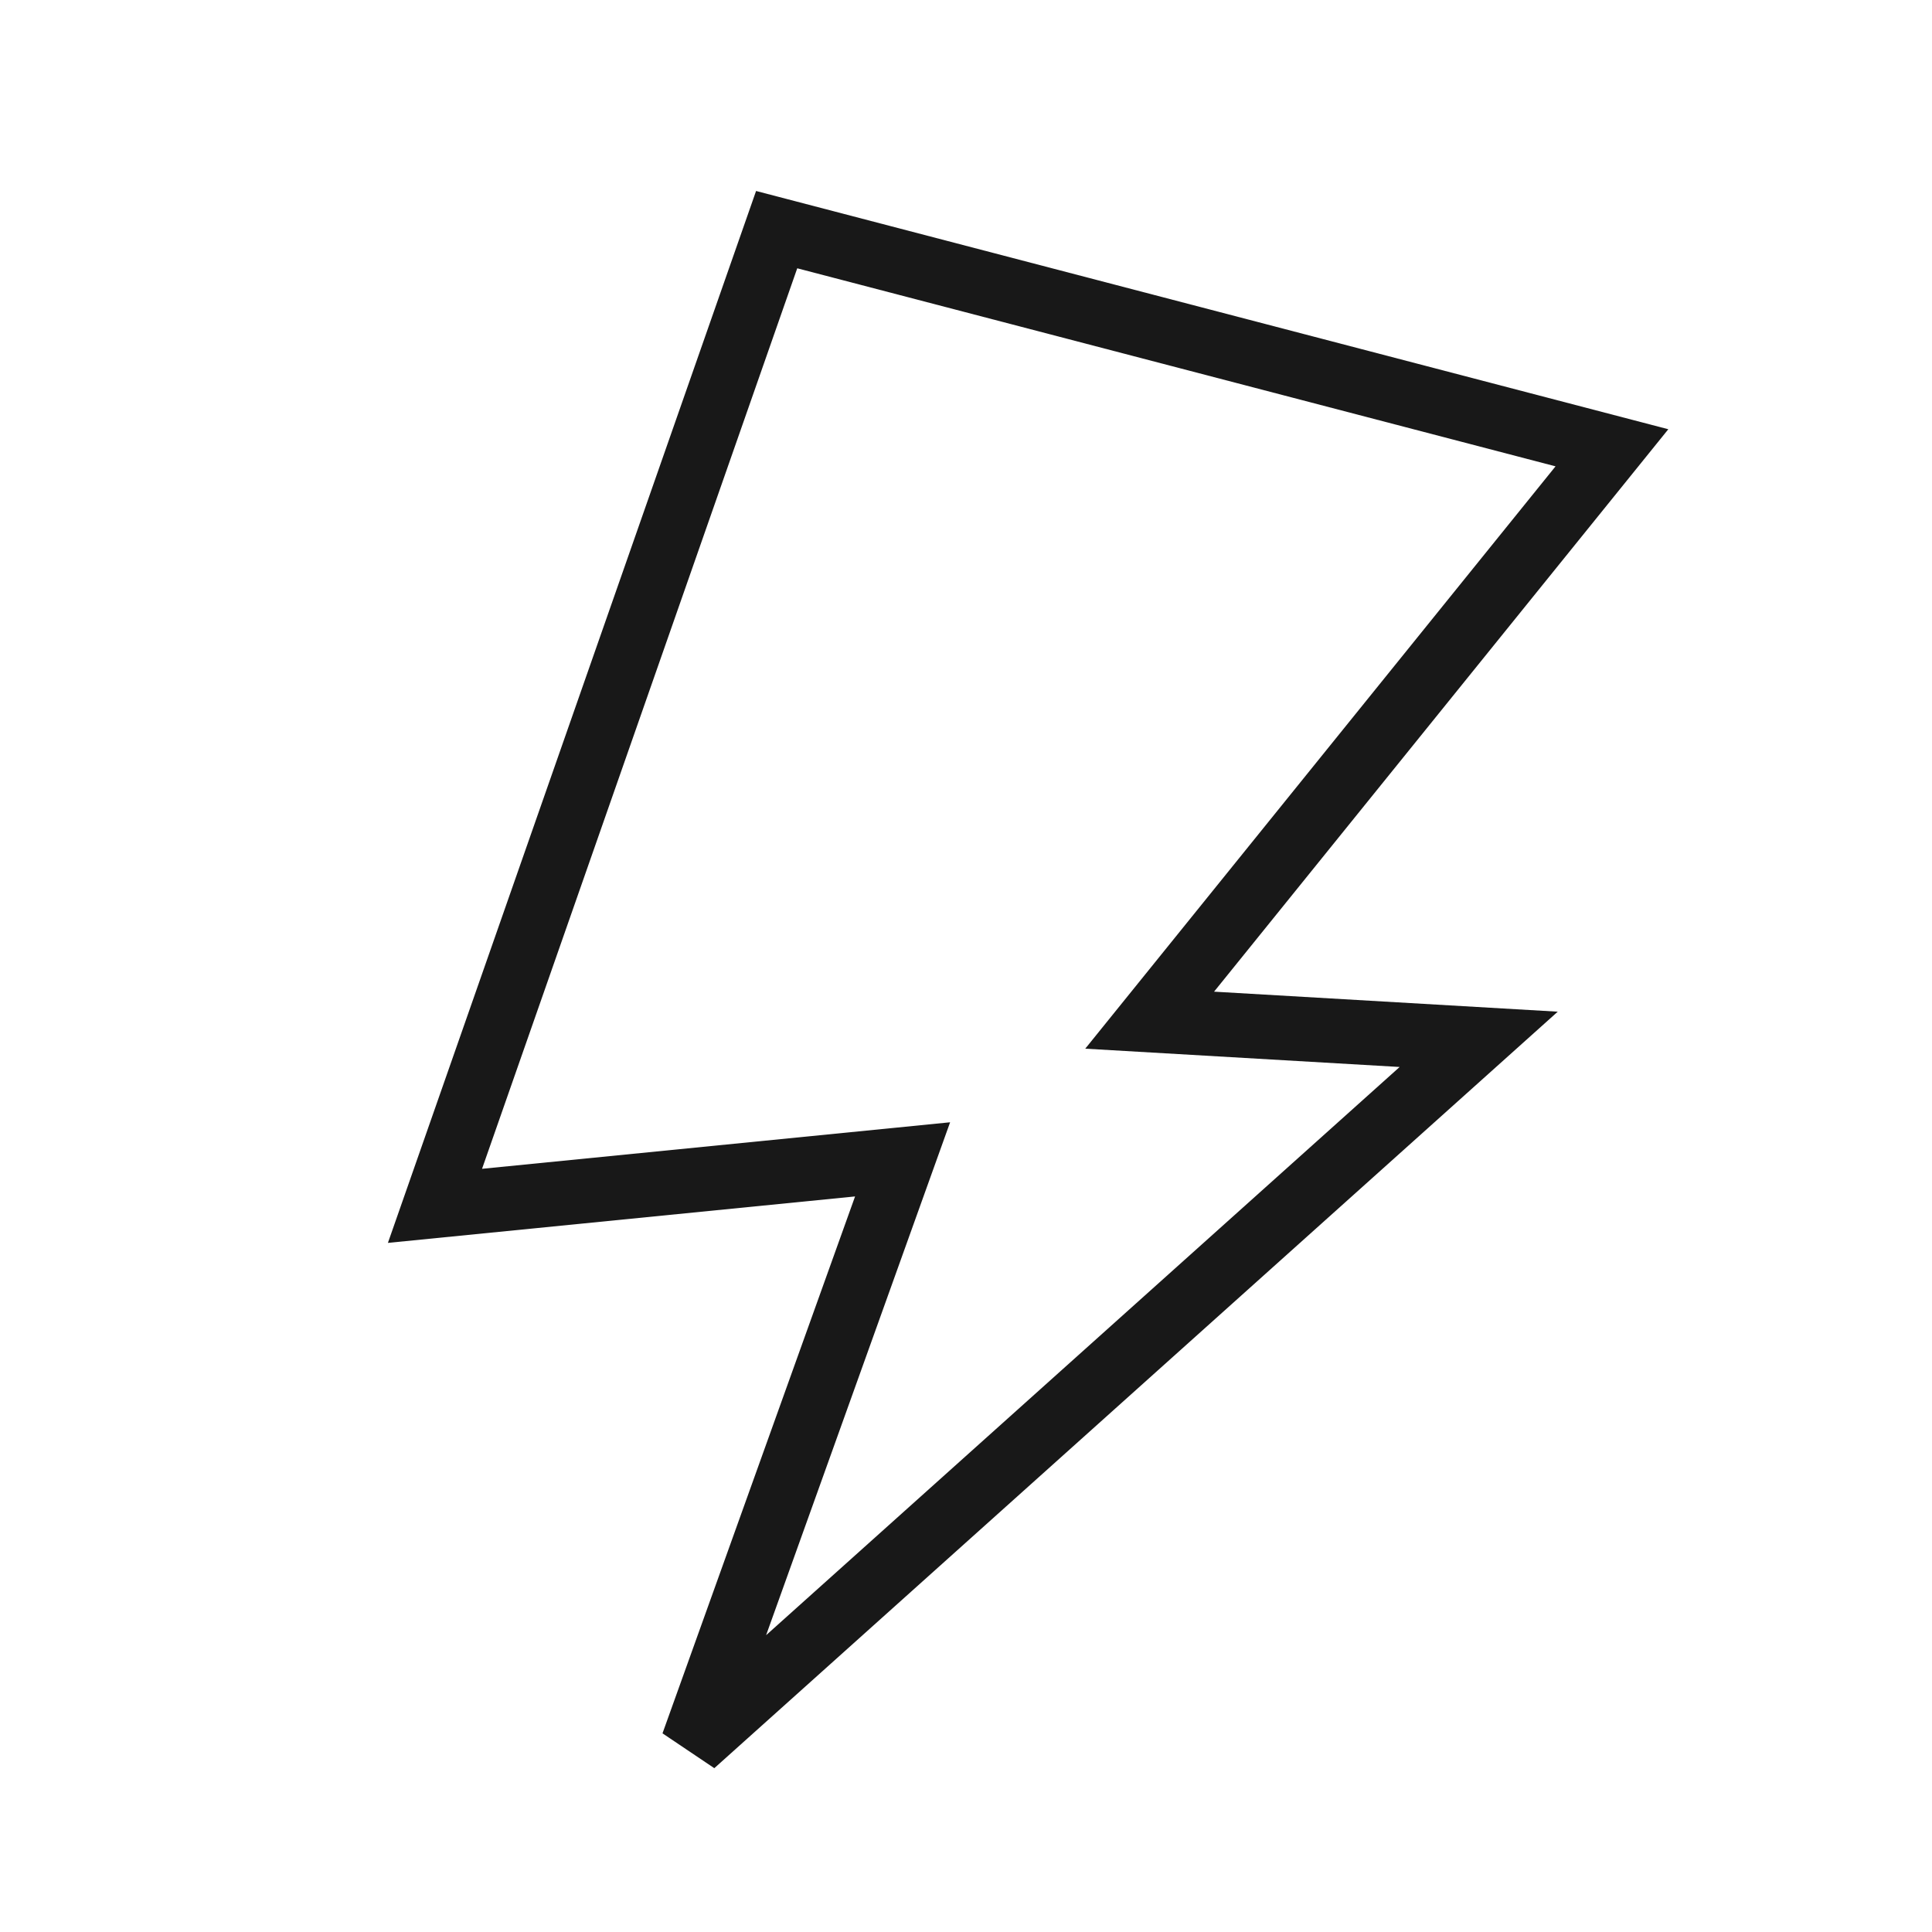 <svg width="120" height="120" viewBox="0 0 120 120" fill="none" xmlns="http://www.w3.org/2000/svg">
<path d="M103.622 26.661L75.408 61.594L96.755 62.837L44.367 109.825L41.149 107.661L53.11 74.313L24.094 77.198L46.961 11.862L103.622 26.661ZM29.941 72.597L59.013 69.707L47.584 101.565L86.935 66.272L67.407 65.135L96.618 28.965L49.518 16.664L29.941 72.597Z" fill="#181818"/>
</svg>
